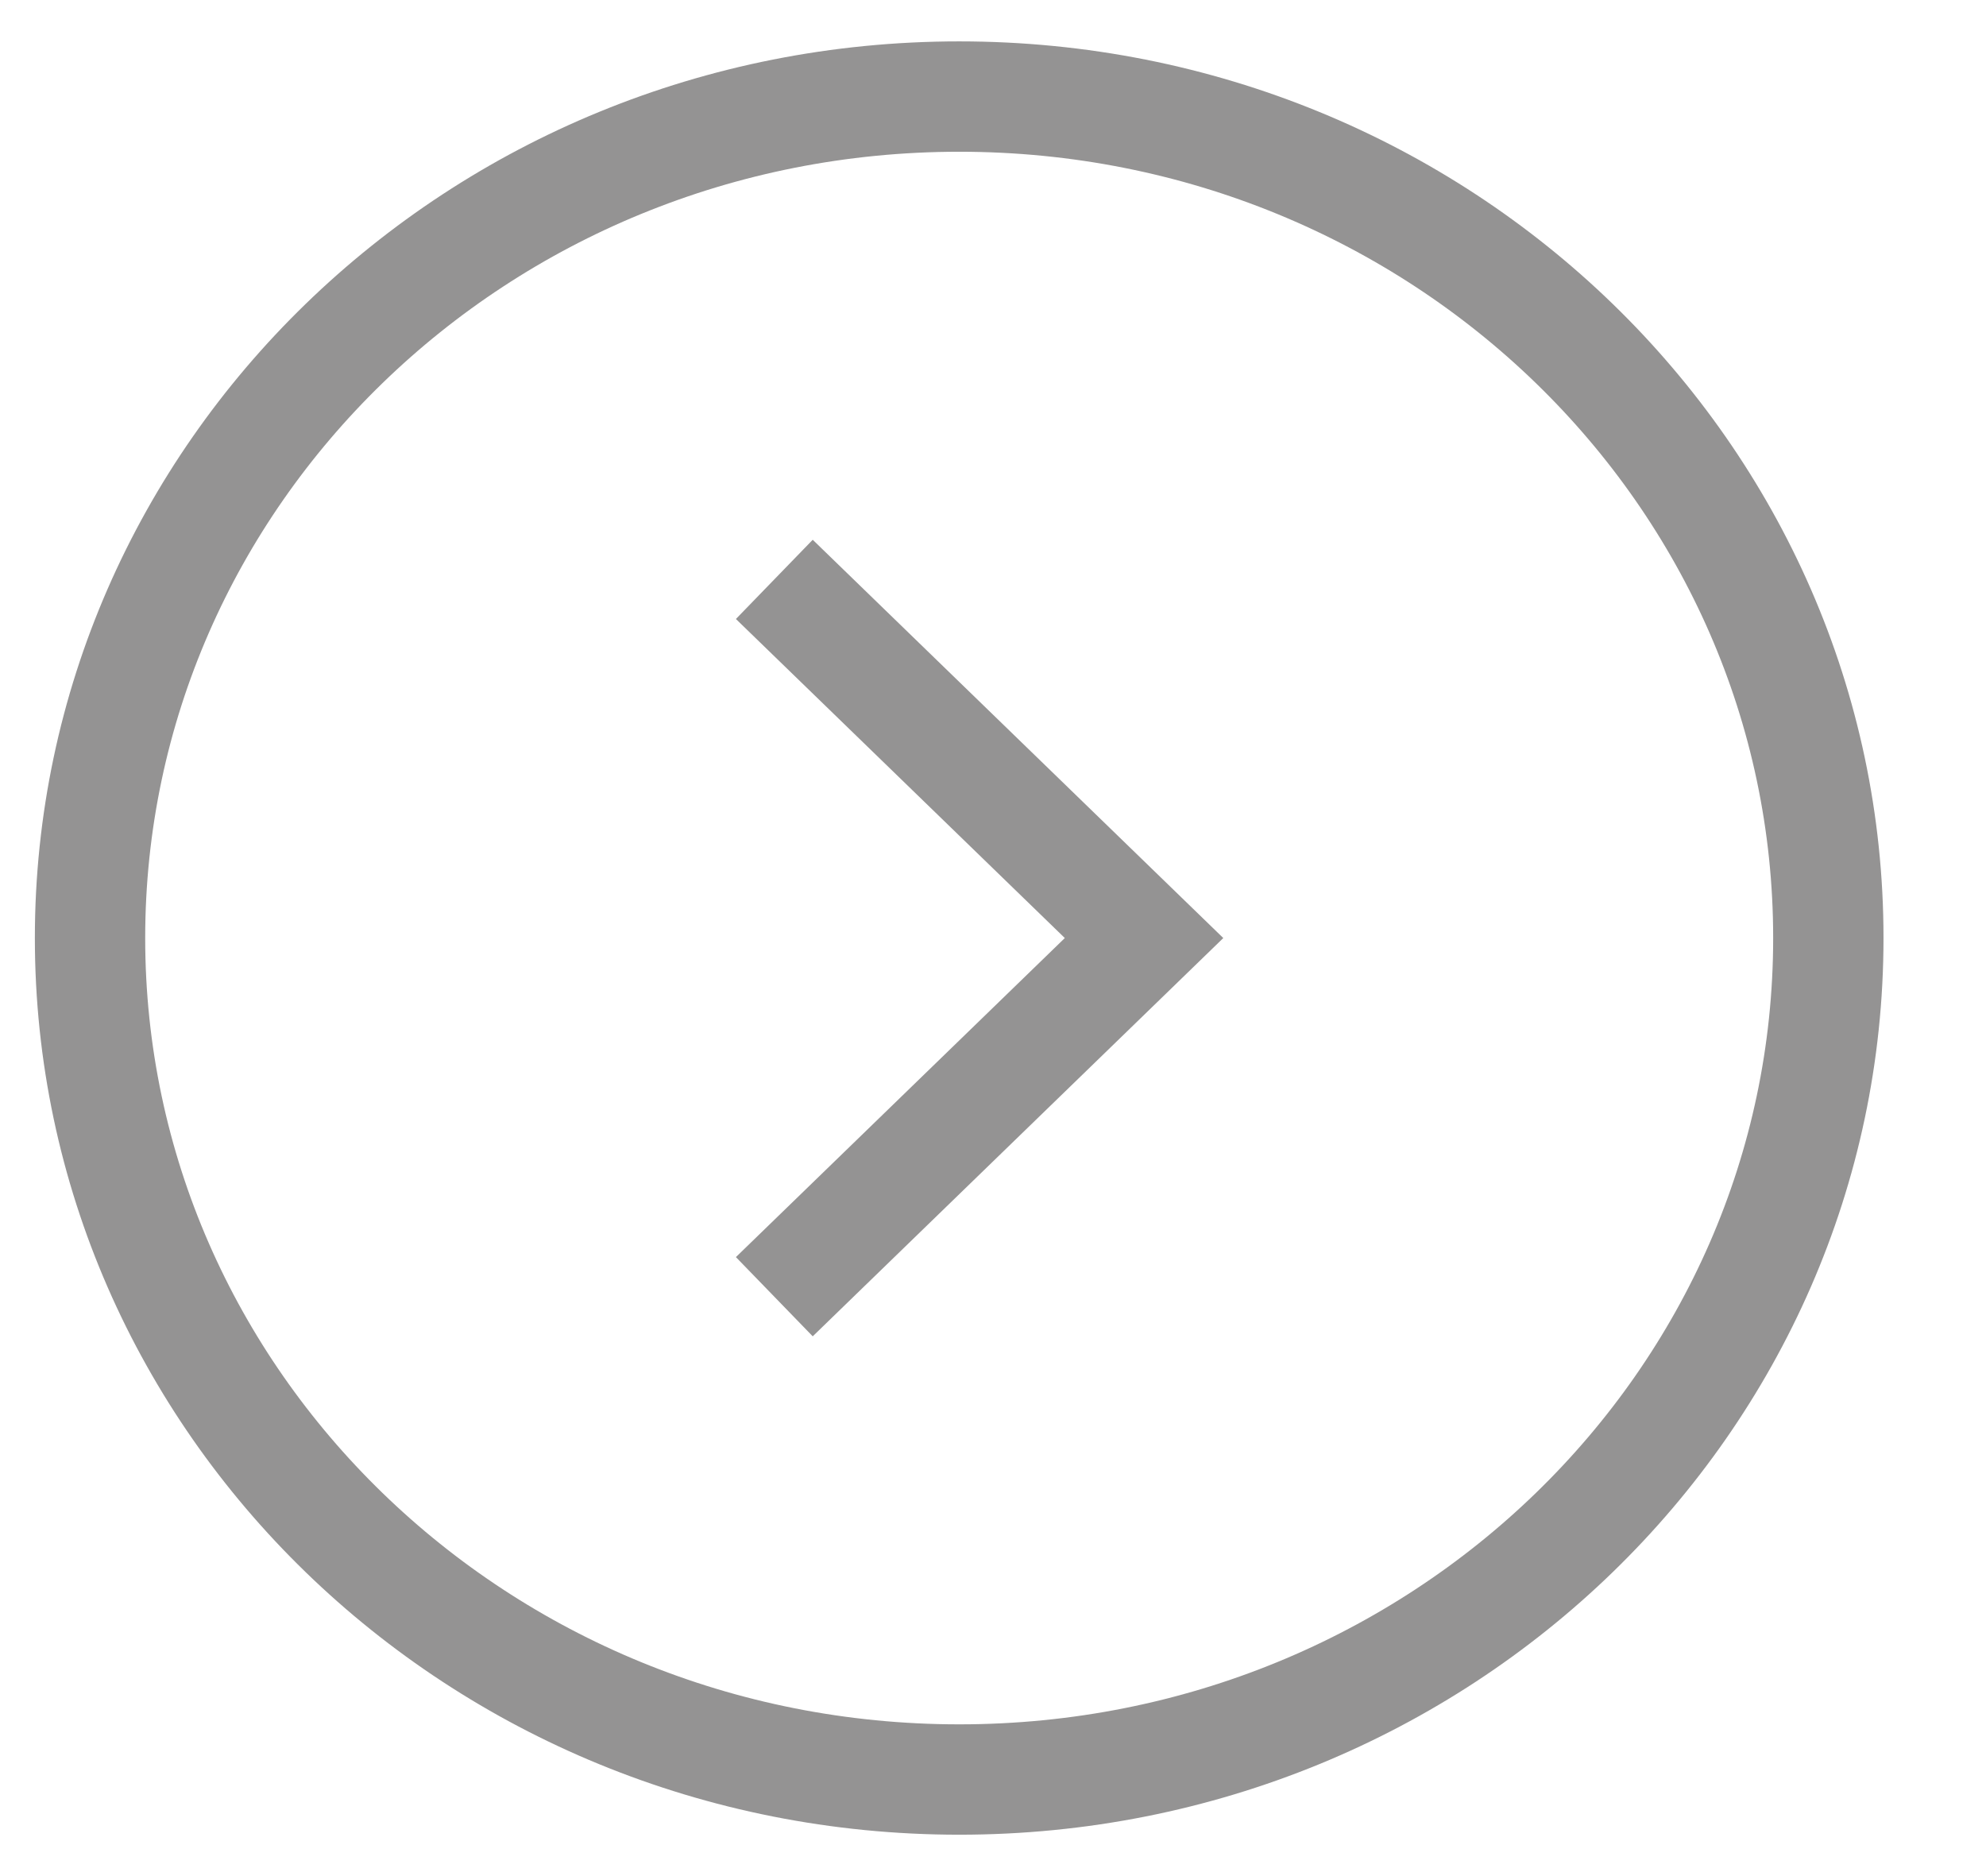 <svg width="18" height="17" viewBox="0 0 18 17" fill="none" xmlns="http://www.w3.org/2000/svg">
    <path d="M7.018 5.25L10.369 8.5L7.018 11.75M0.816 8.5C0.816 4.303 4.328 0.875 8.694 0.875C13.059 0.875 16.571 4.303 16.571 8.5C16.571 12.697 13.059 16.125 8.694 16.125C4.328 16.125 0.816 12.697 0.816 8.5Z" stroke="#949393"/>
</svg>
